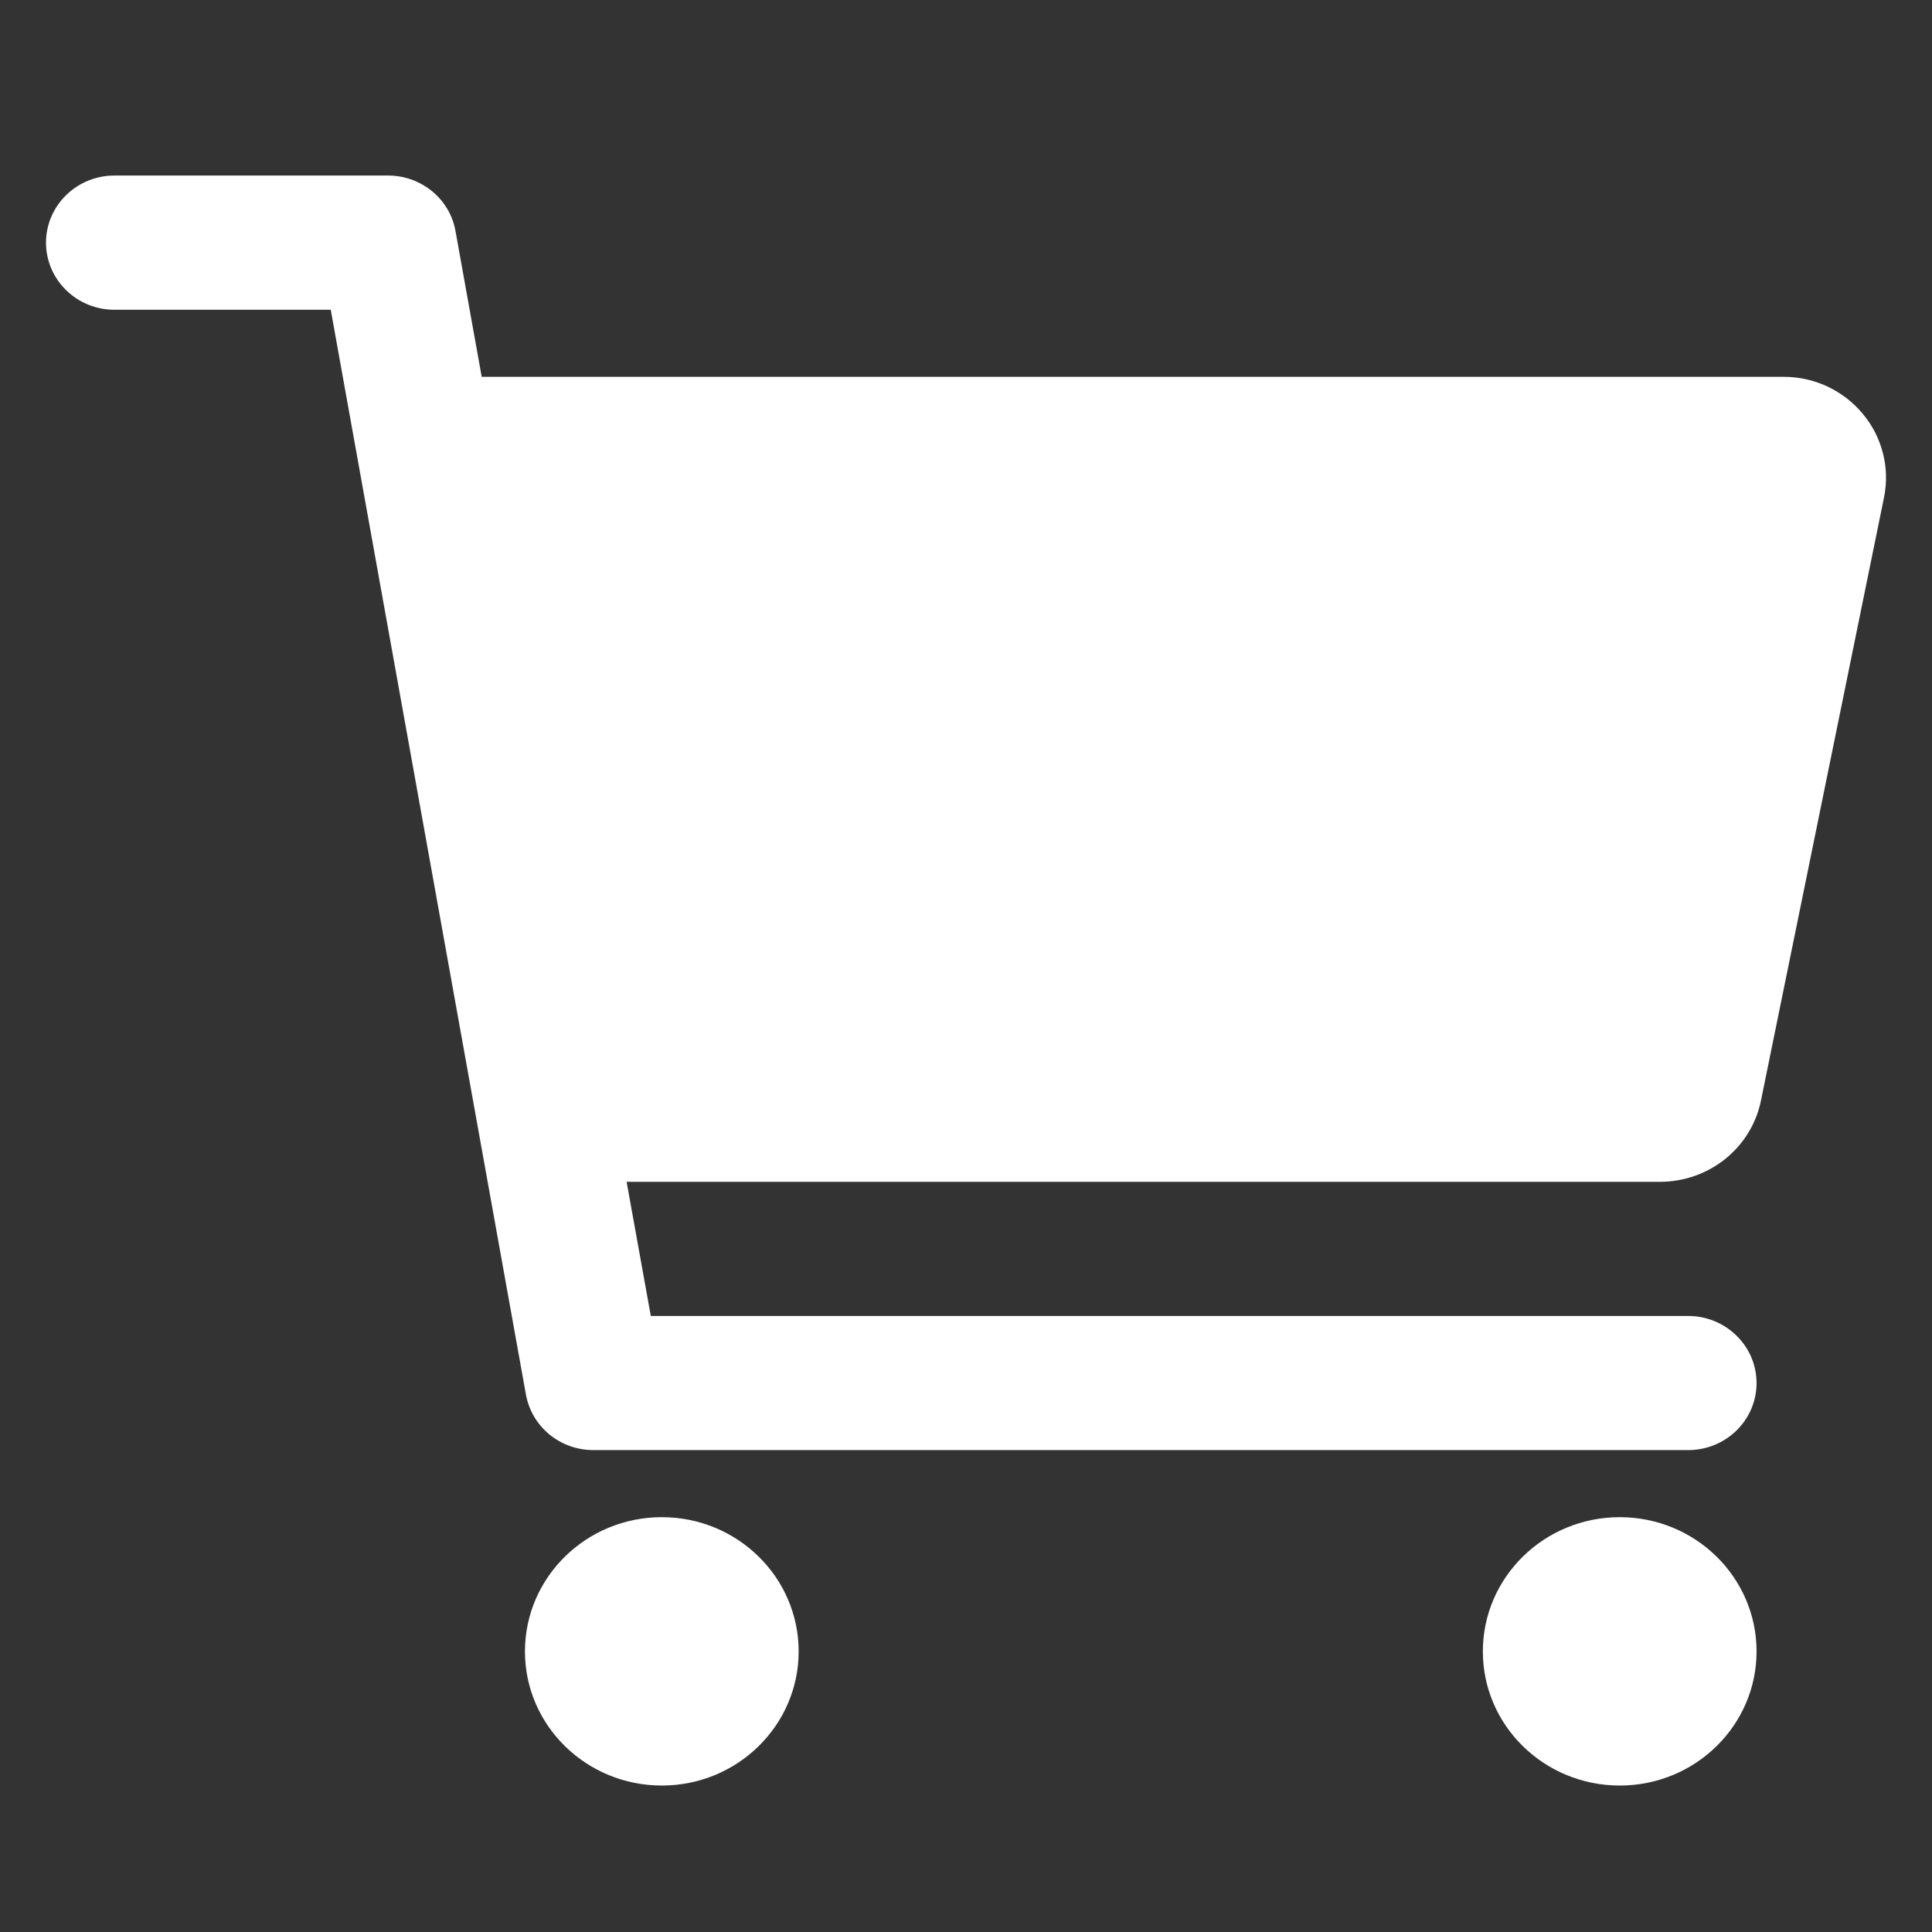 <svg width="21" height="21" viewBox="0 0 21 21" fill="none" xmlns="http://www.w3.org/2000/svg">
<rect x="0" y="0" width="21" height="21" fill="#333333" stroke="none"/>
<g clip-path="url(#clip0_1556_481)">
<path d="M7.194 19.408C8.015 19.408 8.681 18.755 8.681 17.95C8.681 17.145 8.015 16.491 7.194 16.491C6.372 16.491 5.706 17.145 5.706 17.95C5.706 18.755 6.372 19.408 7.194 19.408Z" fill="white"/>
<path d="M17.606 19.408C18.427 19.408 19.093 18.755 19.093 17.95C19.093 17.145 18.427 16.491 17.606 16.491C16.784 16.491 16.118 17.145 16.118 17.95C16.118 18.755 16.784 19.408 17.606 19.408Z" fill="white"/>
<path d="M20.246 4.496C20.142 4.371 20.01 4.27 19.861 4.2C19.712 4.131 19.549 4.095 19.383 4.096L5.236 4.096L4.951 2.511C4.921 2.342 4.831 2.189 4.697 2.079C4.563 1.969 4.394 1.908 4.219 1.908L1.244 1.908C1.046 1.908 0.857 1.985 0.718 2.122C0.578 2.259 0.5 2.444 0.5 2.637C0.5 2.831 0.578 3.016 0.718 3.153C0.857 3.29 1.046 3.367 1.244 3.367L3.595 3.367L5.717 15.16C5.748 15.329 5.838 15.482 5.972 15.592C6.106 15.702 6.275 15.762 6.45 15.762L18.35 15.762C18.547 15.762 18.736 15.685 18.875 15.549C19.015 15.412 19.093 15.227 19.093 15.033C19.093 14.84 19.015 14.654 18.875 14.518C18.736 14.381 18.547 14.304 18.35 14.304L7.074 14.304L6.811 12.846L18.045 12.846C18.303 12.845 18.552 12.758 18.752 12.598C18.952 12.437 19.089 12.214 19.14 11.967L20.479 5.404C20.511 5.245 20.507 5.081 20.466 4.924C20.426 4.767 20.351 4.621 20.246 4.496Z" fill="white"/>
</g>
<defs>
<clipPath id="clip0_1556_481">
<rect width="20" height="20" fill="white" transform="translate(0.5 0.408)"/>
</clipPath>
</defs>
</svg>
